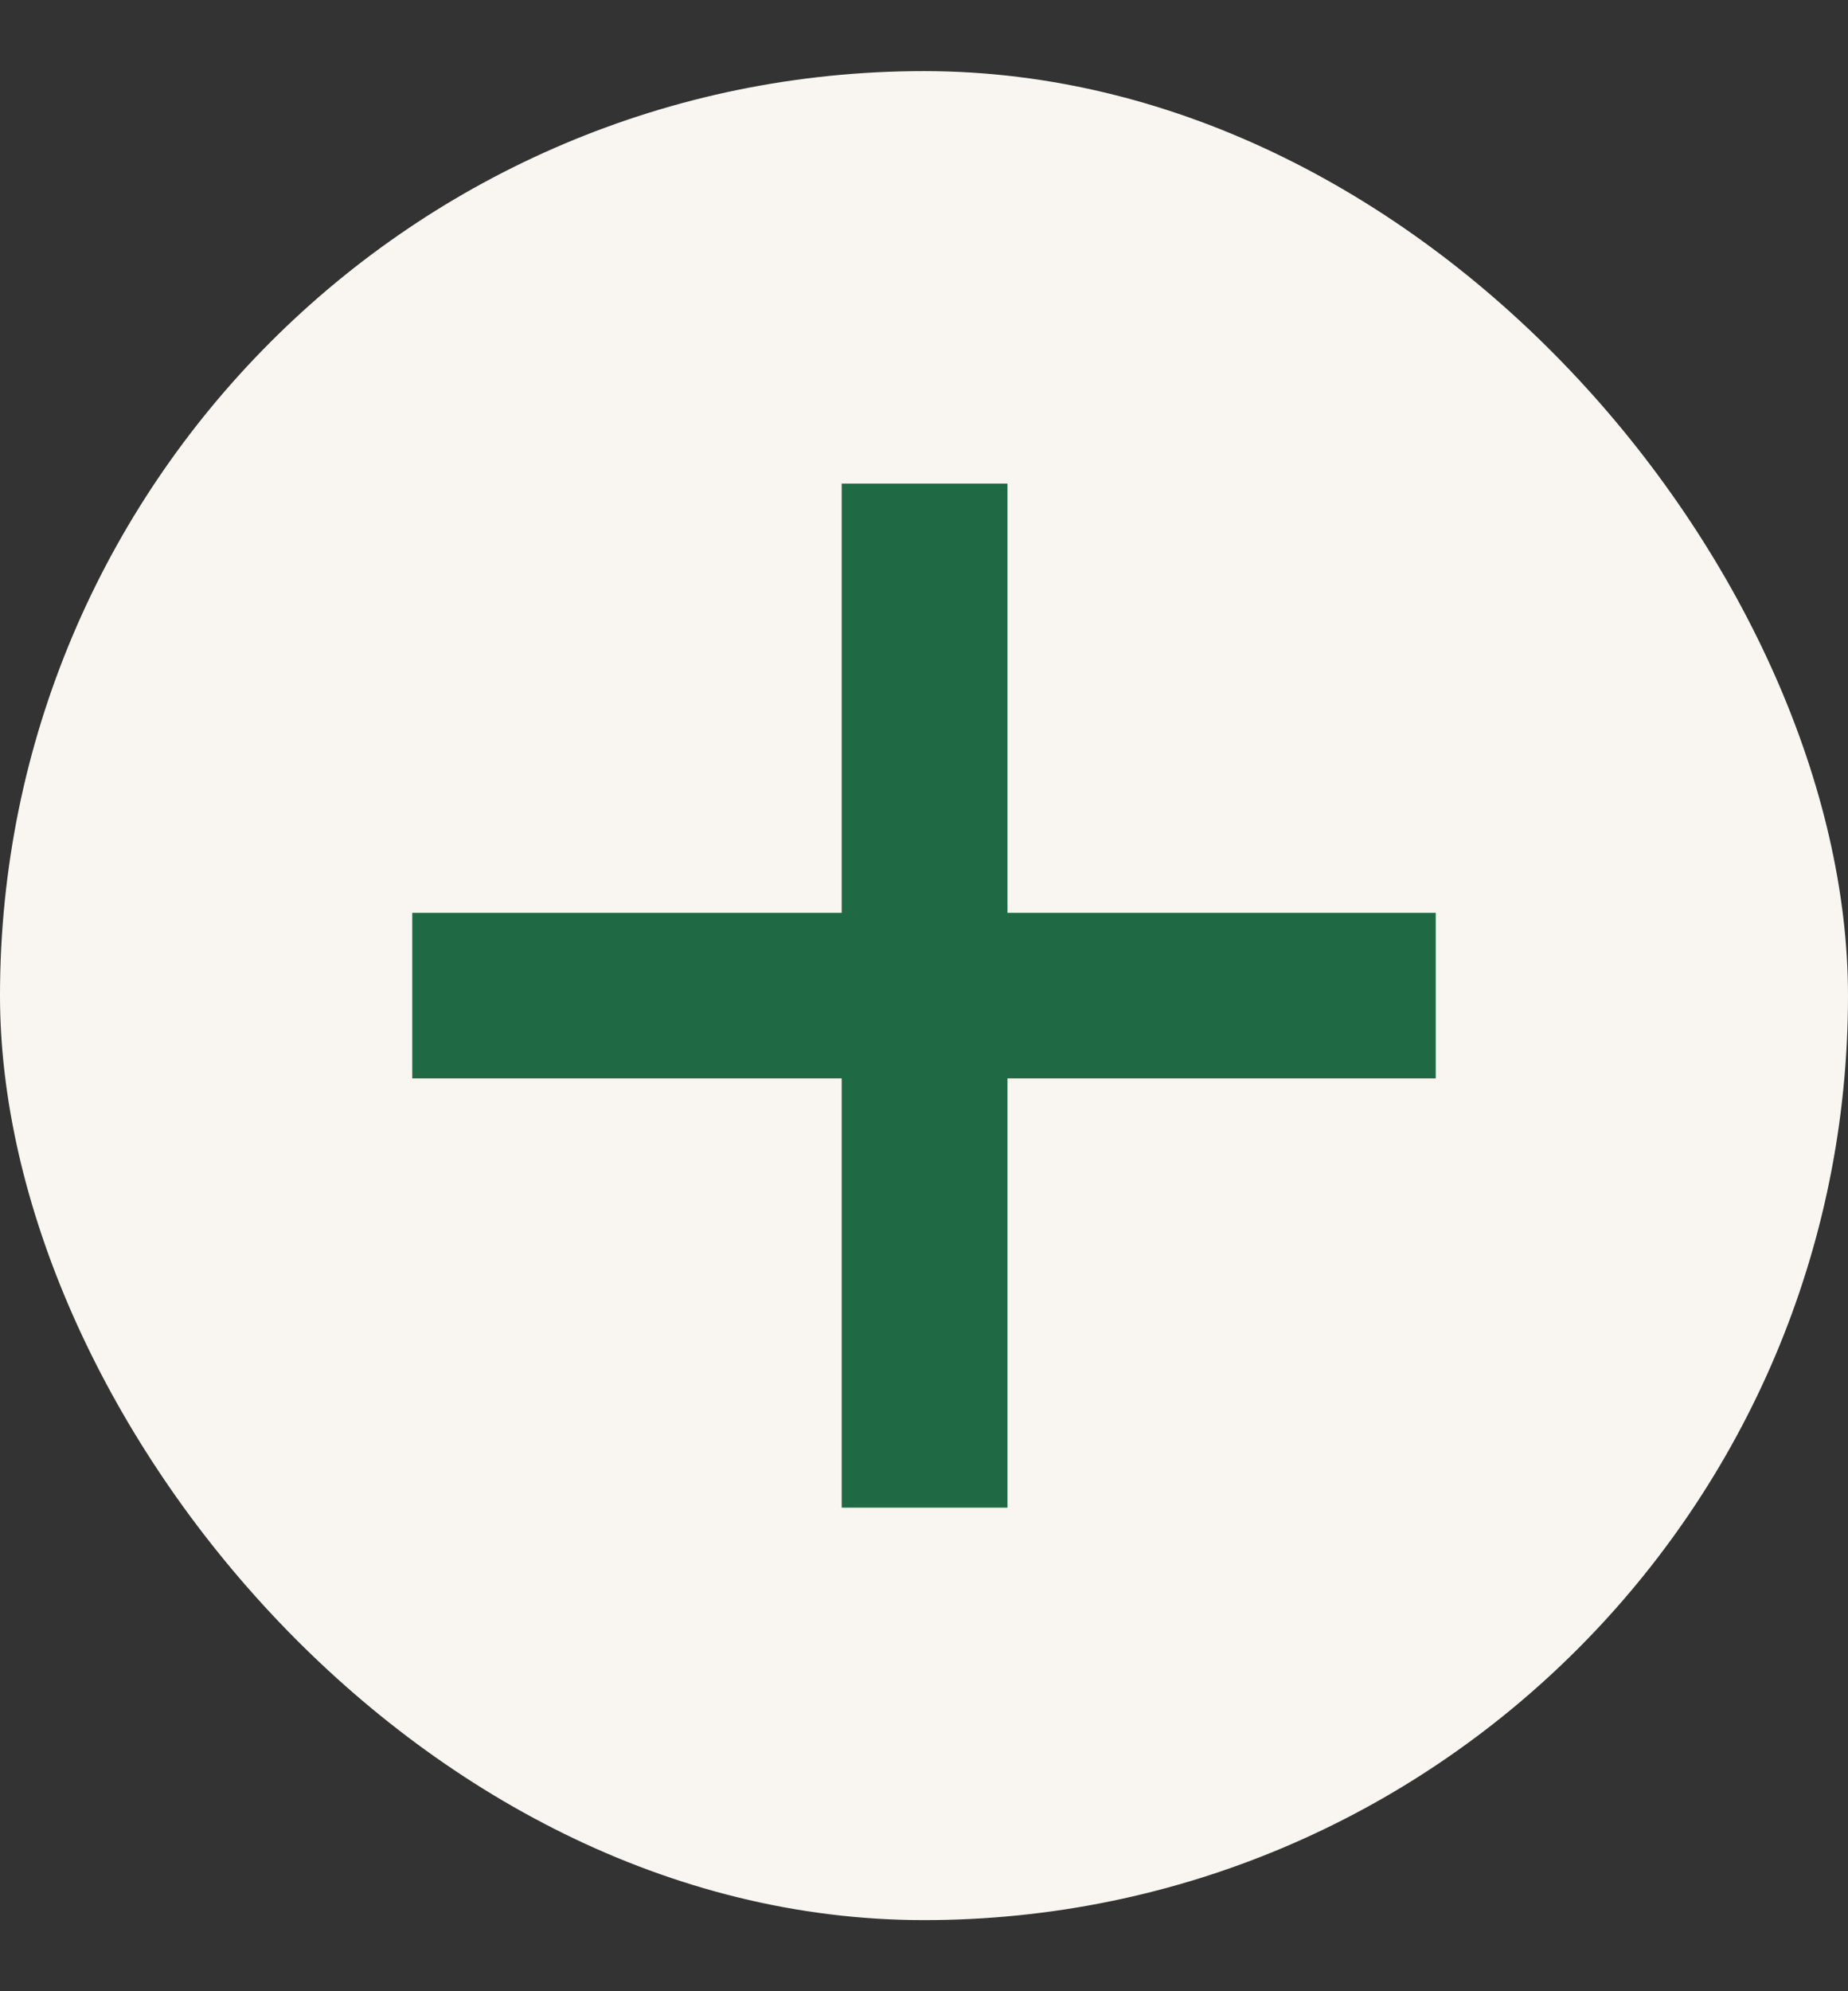 <?xml version="1.0" encoding="UTF-8"?> <svg xmlns="http://www.w3.org/2000/svg" width="13" height="14" viewBox="0 0 13 14" fill="none"><rect x="0" y="0" width="13" height="14" fill="#333333" stroke="none"/><rect y="0.5" width="13" height="13" rx="6.5" fill="#F9F6F1"></rect><path d="M5.971 10.5V10.55H6.021H6.987H7.037V10.5V7.532H10H10.05V7.482V6.518V6.468H10H7.037V3.5V3.45H6.987H6.021H5.971V3.5V6.468H3H2.95V6.518V7.482V7.532H3H5.971V10.5Z" fill="#1F6A44" stroke="#1F6A44" stroke-width="0.1"></path></svg> 